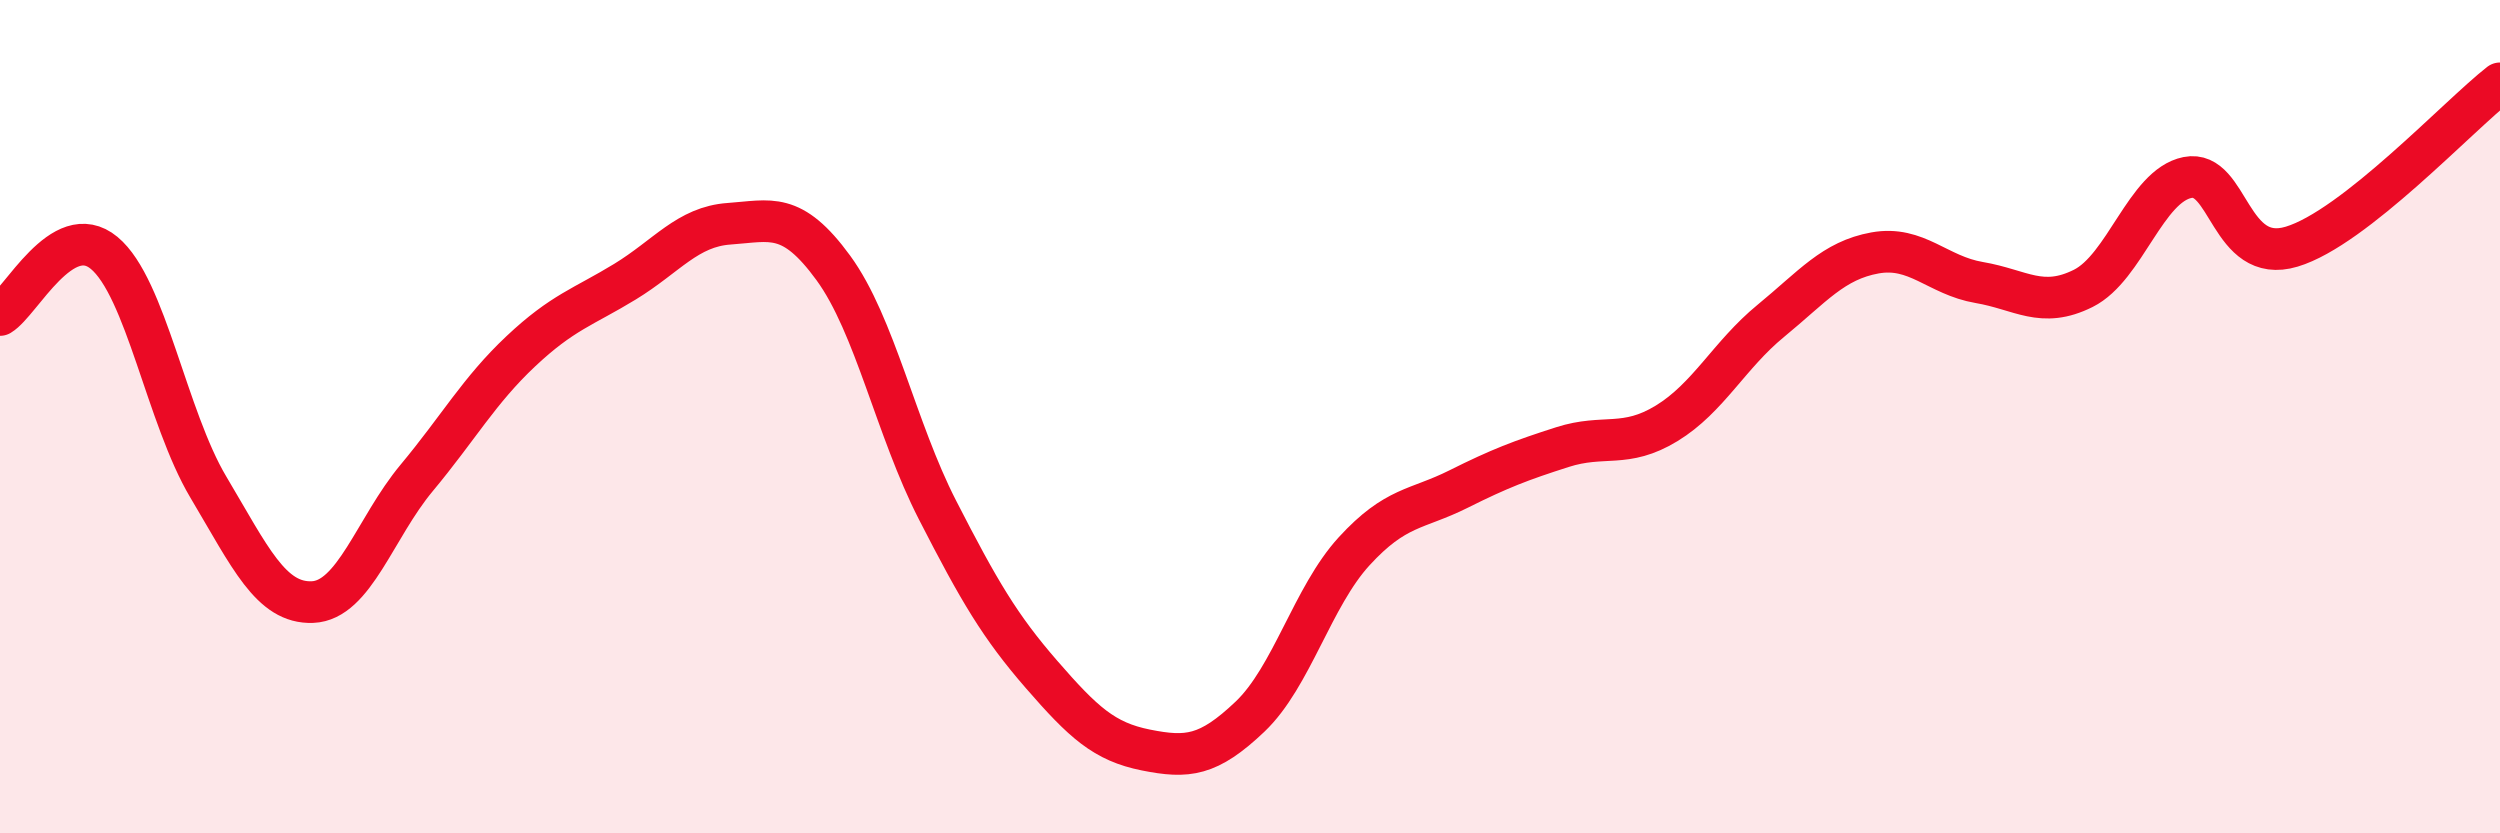 
    <svg width="60" height="20" viewBox="0 0 60 20" xmlns="http://www.w3.org/2000/svg">
      <path
        d="M 0,7.56 C 0.5,7.26 1.5,5.24 2.5,6.07 C 3.5,6.9 4,10.01 5,11.69 C 6,13.37 6.5,14.49 7.5,14.45 C 8.5,14.41 9,12.67 10,11.47 C 11,10.27 11.5,9.37 12.5,8.43 C 13.5,7.49 14,7.37 15,6.76 C 16,6.15 16.5,5.44 17.5,5.37 C 18.5,5.3 19,5.06 20,6.43 C 21,7.8 21.5,10.29 22.5,12.24 C 23.5,14.19 24,15.04 25,16.19 C 26,17.34 26.5,17.8 27.5,18 C 28.5,18.2 29,18.15 30,17.2 C 31,16.25 31.5,14.32 32.5,13.23 C 33.5,12.14 34,12.24 35,11.74 C 36,11.24 36.5,11.05 37.5,10.73 C 38.5,10.41 39,10.77 40,10.16 C 41,9.55 41.5,8.52 42.5,7.7 C 43.5,6.88 44,6.25 45,6.07 C 46,5.89 46.5,6.61 47.5,6.78 C 48.5,6.95 49,7.42 50,6.92 C 51,6.42 51.5,4.46 52.5,4.26 C 53.5,4.06 53.5,6.37 55,5.92 C 56.5,5.47 59,2.78 60,2L60 20L0 20Z"
        fill="#EB0A25"
        opacity="0.1"
        stroke-linecap="round"
        stroke-linejoin="round"
      />
      <path
        d="M 0,7.56 C 0.5,7.26 1.5,5.24 2.5,6.07 C 3.5,6.9 4,10.01 5,11.69 C 6,13.37 6.5,14.49 7.5,14.45 C 8.5,14.41 9,12.67 10,11.47 C 11,10.27 11.5,9.37 12.5,8.43 C 13.5,7.49 14,7.37 15,6.76 C 16,6.15 16.5,5.44 17.5,5.37 C 18.5,5.3 19,5.06 20,6.43 C 21,7.8 21.5,10.29 22.5,12.24 C 23.5,14.19 24,15.04 25,16.19 C 26,17.34 26.5,17.8 27.5,18 C 28.5,18.2 29,18.15 30,17.2 C 31,16.25 31.5,14.32 32.5,13.23 C 33.5,12.14 34,12.24 35,11.74 C 36,11.24 36.5,11.05 37.5,10.73 C 38.5,10.41 39,10.77 40,10.16 C 41,9.55 41.5,8.52 42.5,7.7 C 43.5,6.88 44,6.25 45,6.07 C 46,5.89 46.5,6.61 47.5,6.78 C 48.5,6.95 49,7.42 50,6.92 C 51,6.42 51.5,4.46 52.5,4.26 C 53.5,4.06 53.5,6.37 55,5.92 C 56.5,5.47 59,2.78 60,2"
        stroke="#EB0A25"
        stroke-width="1"
        fill="none"
        stroke-linecap="round"
        stroke-linejoin="round"
      />
    </svg>
  